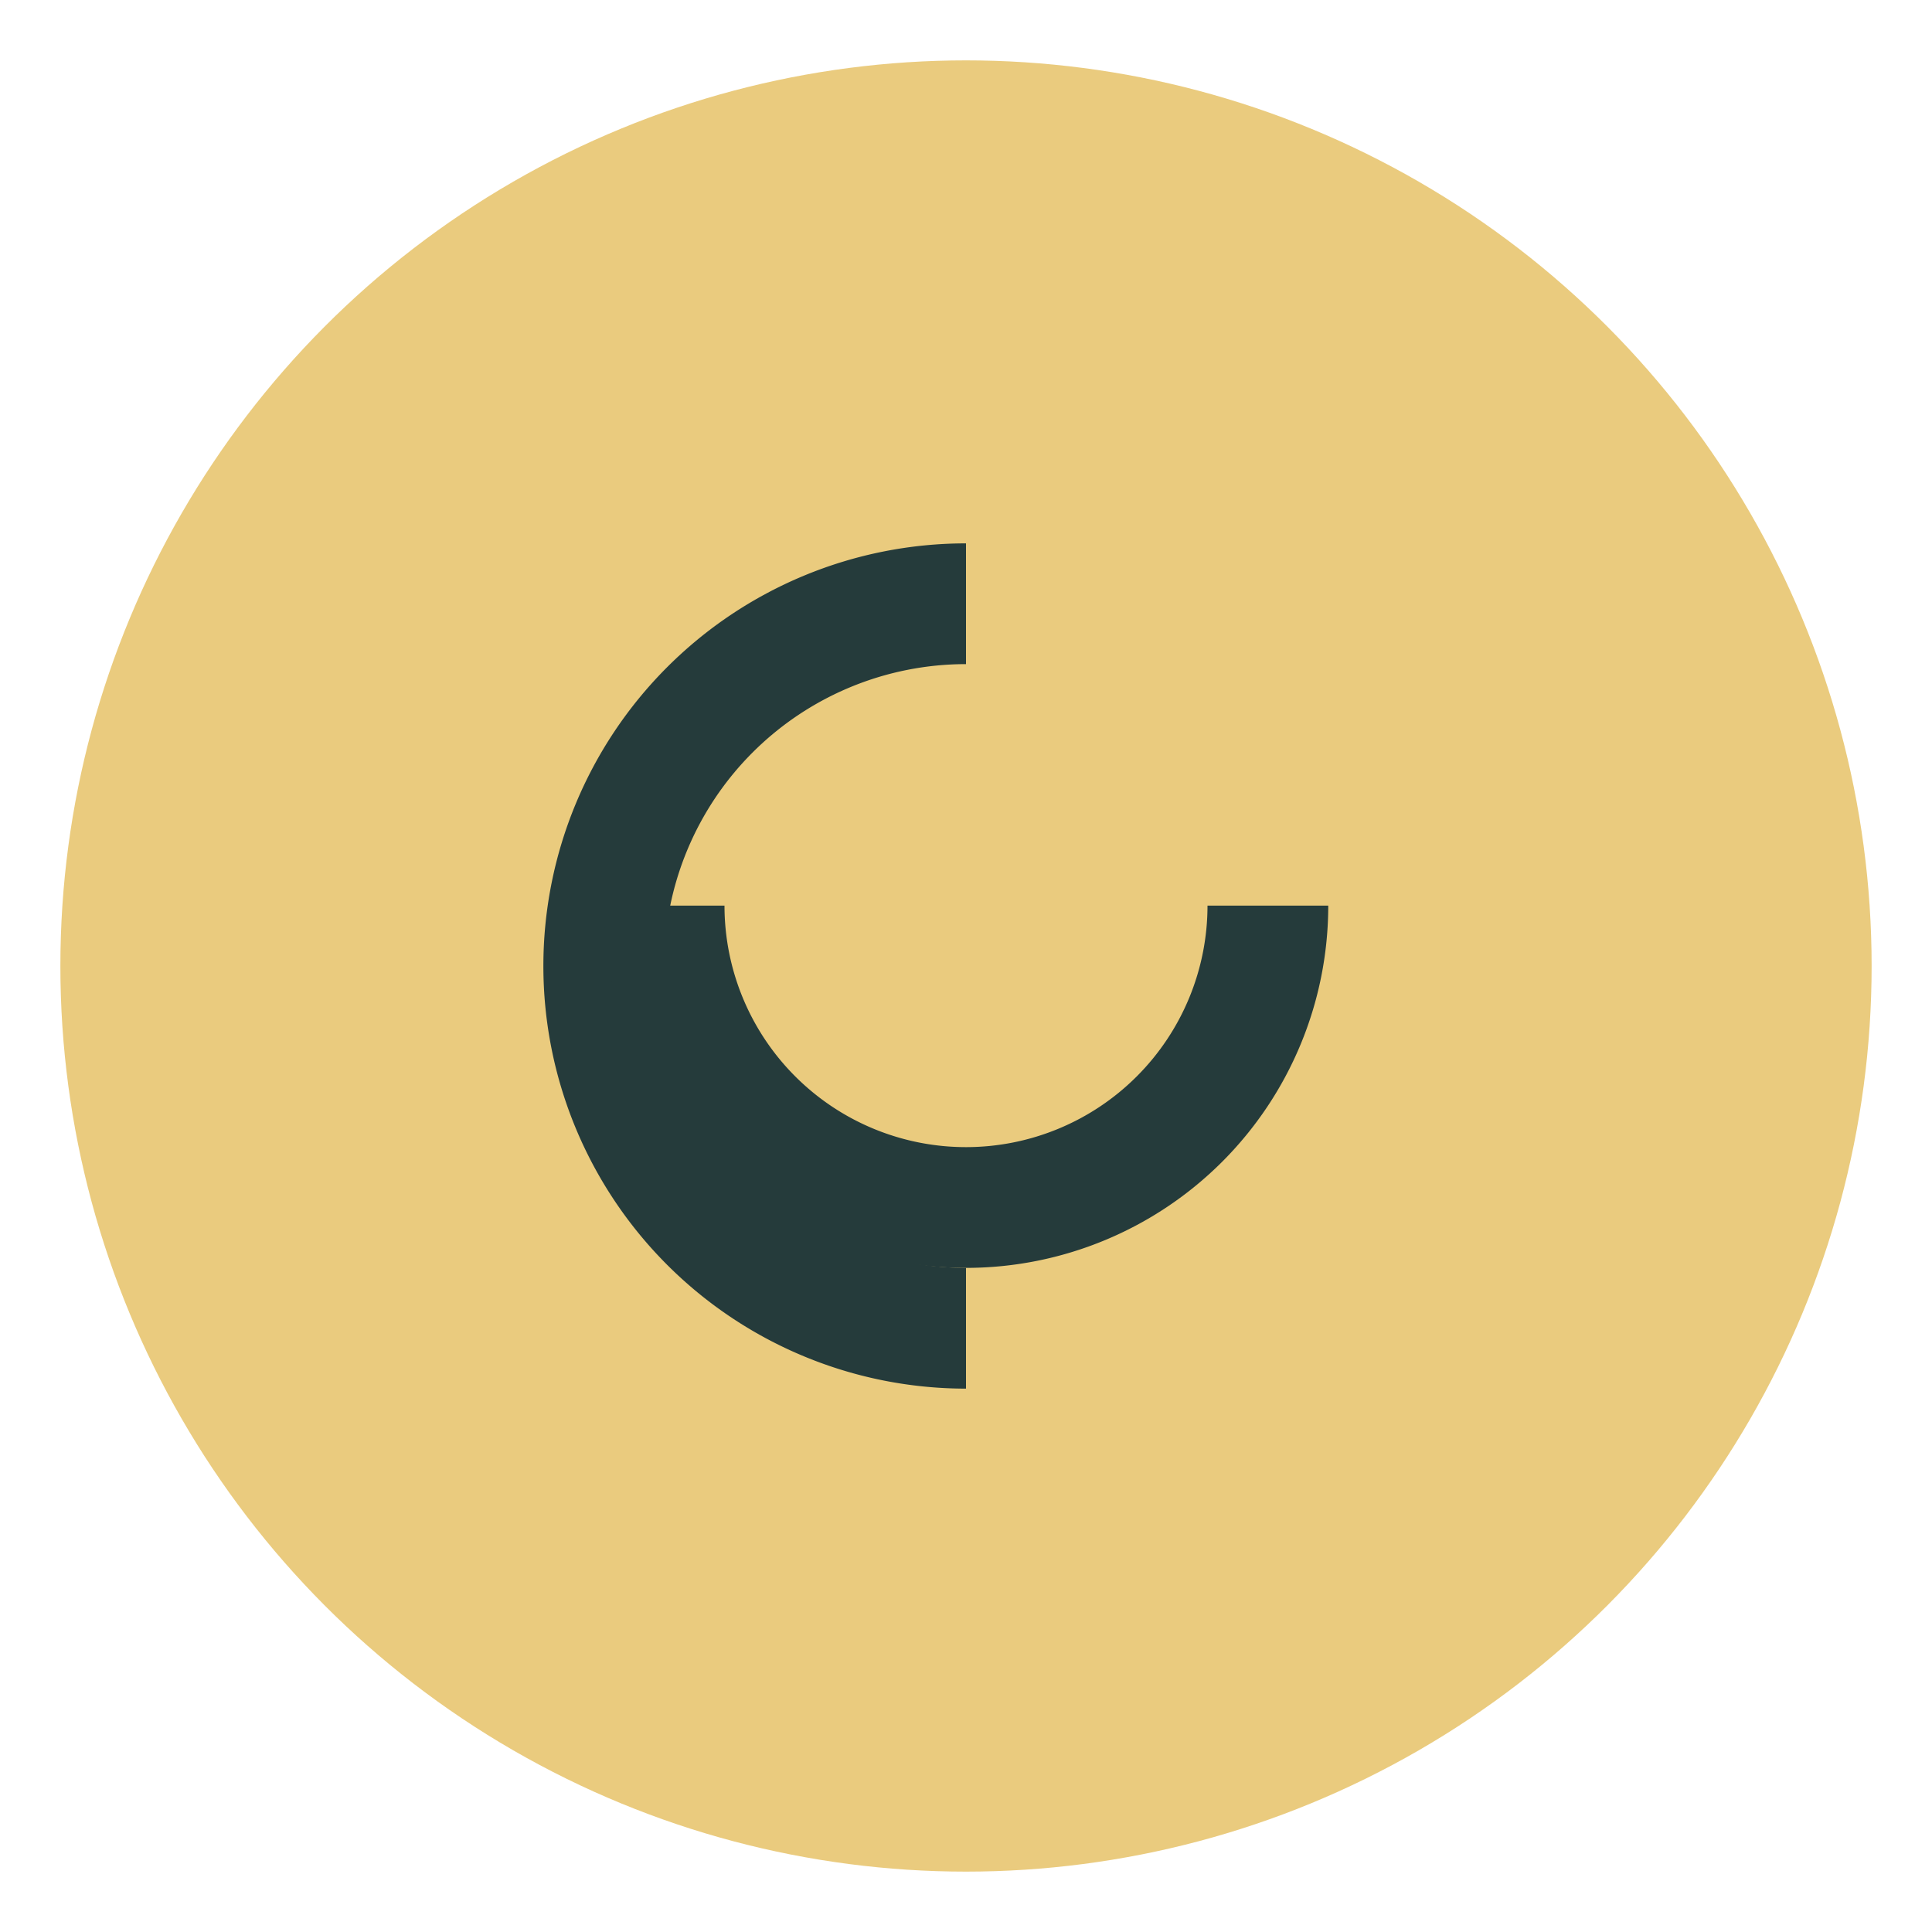 <?xml version="1.0" encoding="UTF-8"?>
<svg xmlns="http://www.w3.org/2000/svg" width="32" height="32" viewBox="0 0 32 32"><circle cx="16" cy="16" r="15" fill="#EACB7E"/><path d="M16 10a6 6 0 100 12" stroke="#253B3B" stroke-width="2" fill="none"/><path d="M21 15a5 5 0 11-10 0" stroke="#253B3B" stroke-width="2" fill="none"/></svg>